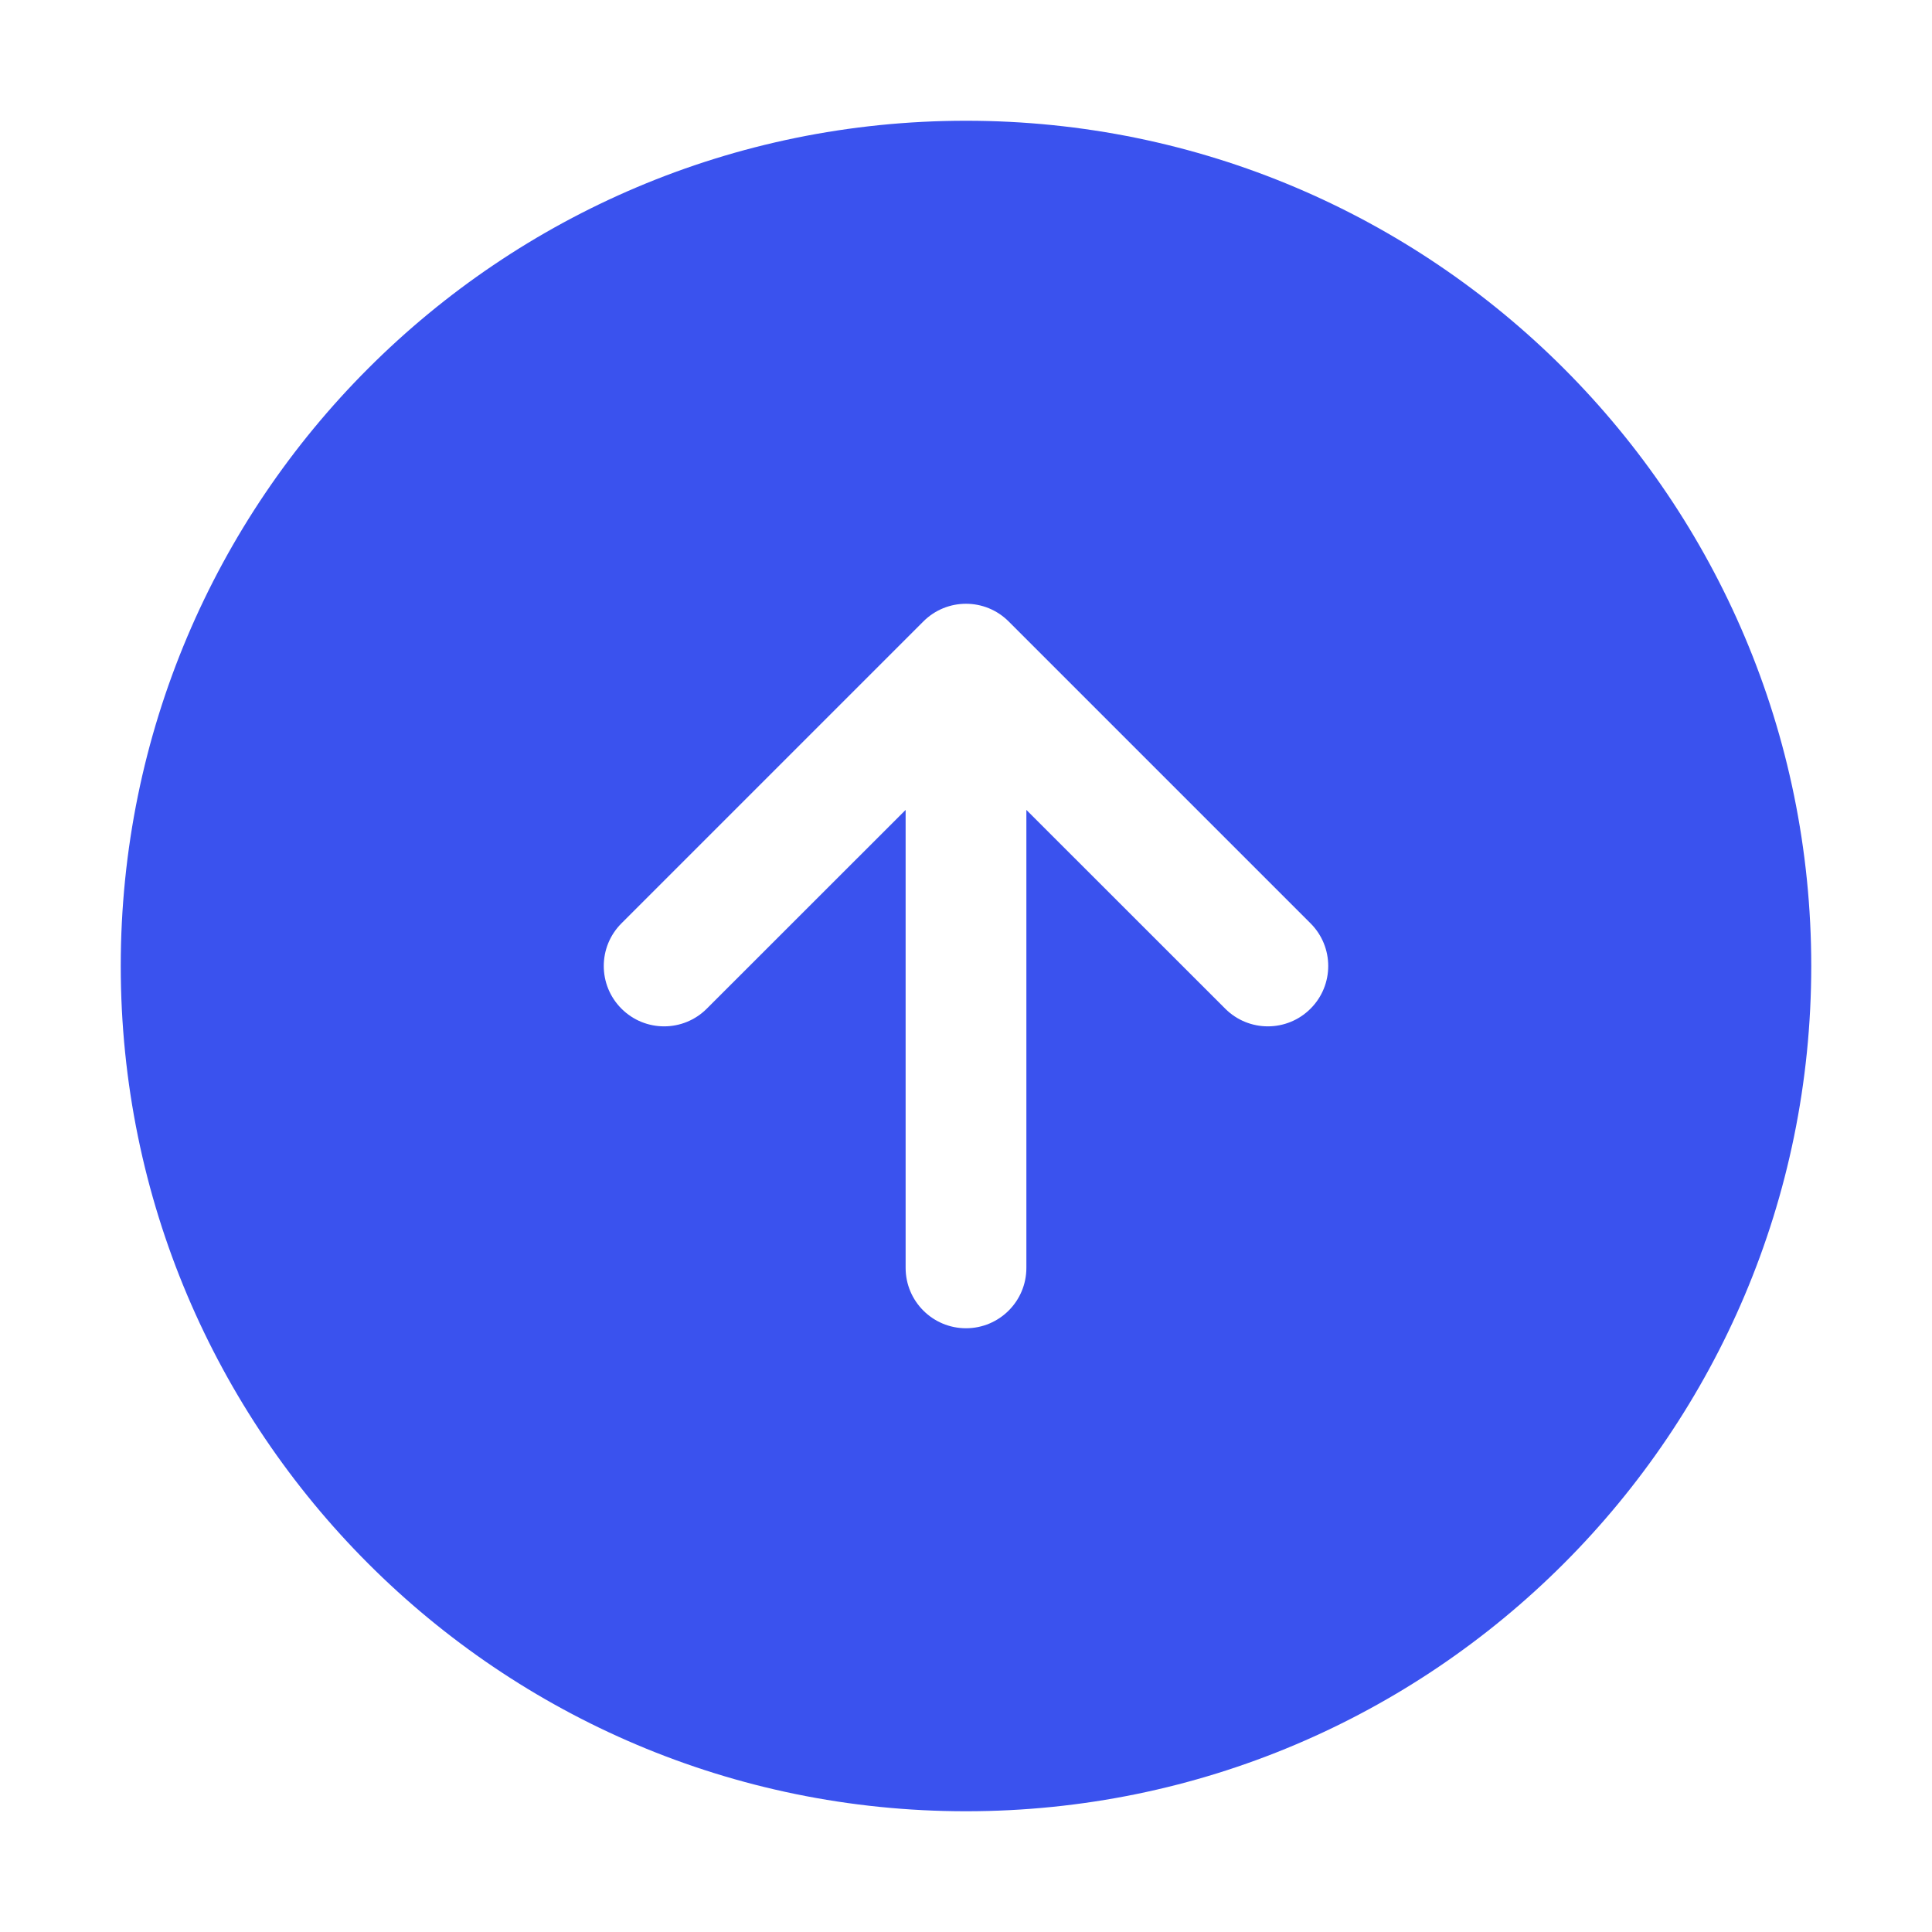 <?xml version="1.0" encoding="utf-8"?><!-- Скачано с сайта svg4.ru / Downloaded from svg4.ru -->
<svg width="800px" height="800px" viewBox="0 0 24 24" fill="none" xmlns="http://www.w3.org/2000/svg">
<path fill-rule="evenodd" clip-rule="evenodd" d="M1.5 12C1.5 6.201 6.201 1.5 12 1.5C17.799 1.5 22.5 6.201 22.5 12C22.5 17.799 17.799 22.5 12 22.5C6.201 22.5 1.5 17.799 1.5 12ZM15.22 12.53C15.513 12.823 15.987 12.823 16.28 12.53C16.573 12.237 16.573 11.763 16.28 11.47L12.53 7.72C12.237 7.427 11.763 7.427 11.47 7.72L7.72 11.47C7.427 11.763 7.427 12.237 7.72 12.53C8.013 12.823 8.487 12.823 8.78 12.53L11.25 10.061V15.75C11.25 16.164 11.586 16.5 12 16.5C12.414 16.5 12.75 16.164 12.75 15.75V10.061L15.22 12.53Z" fill="#3A52EE"/>
</svg>